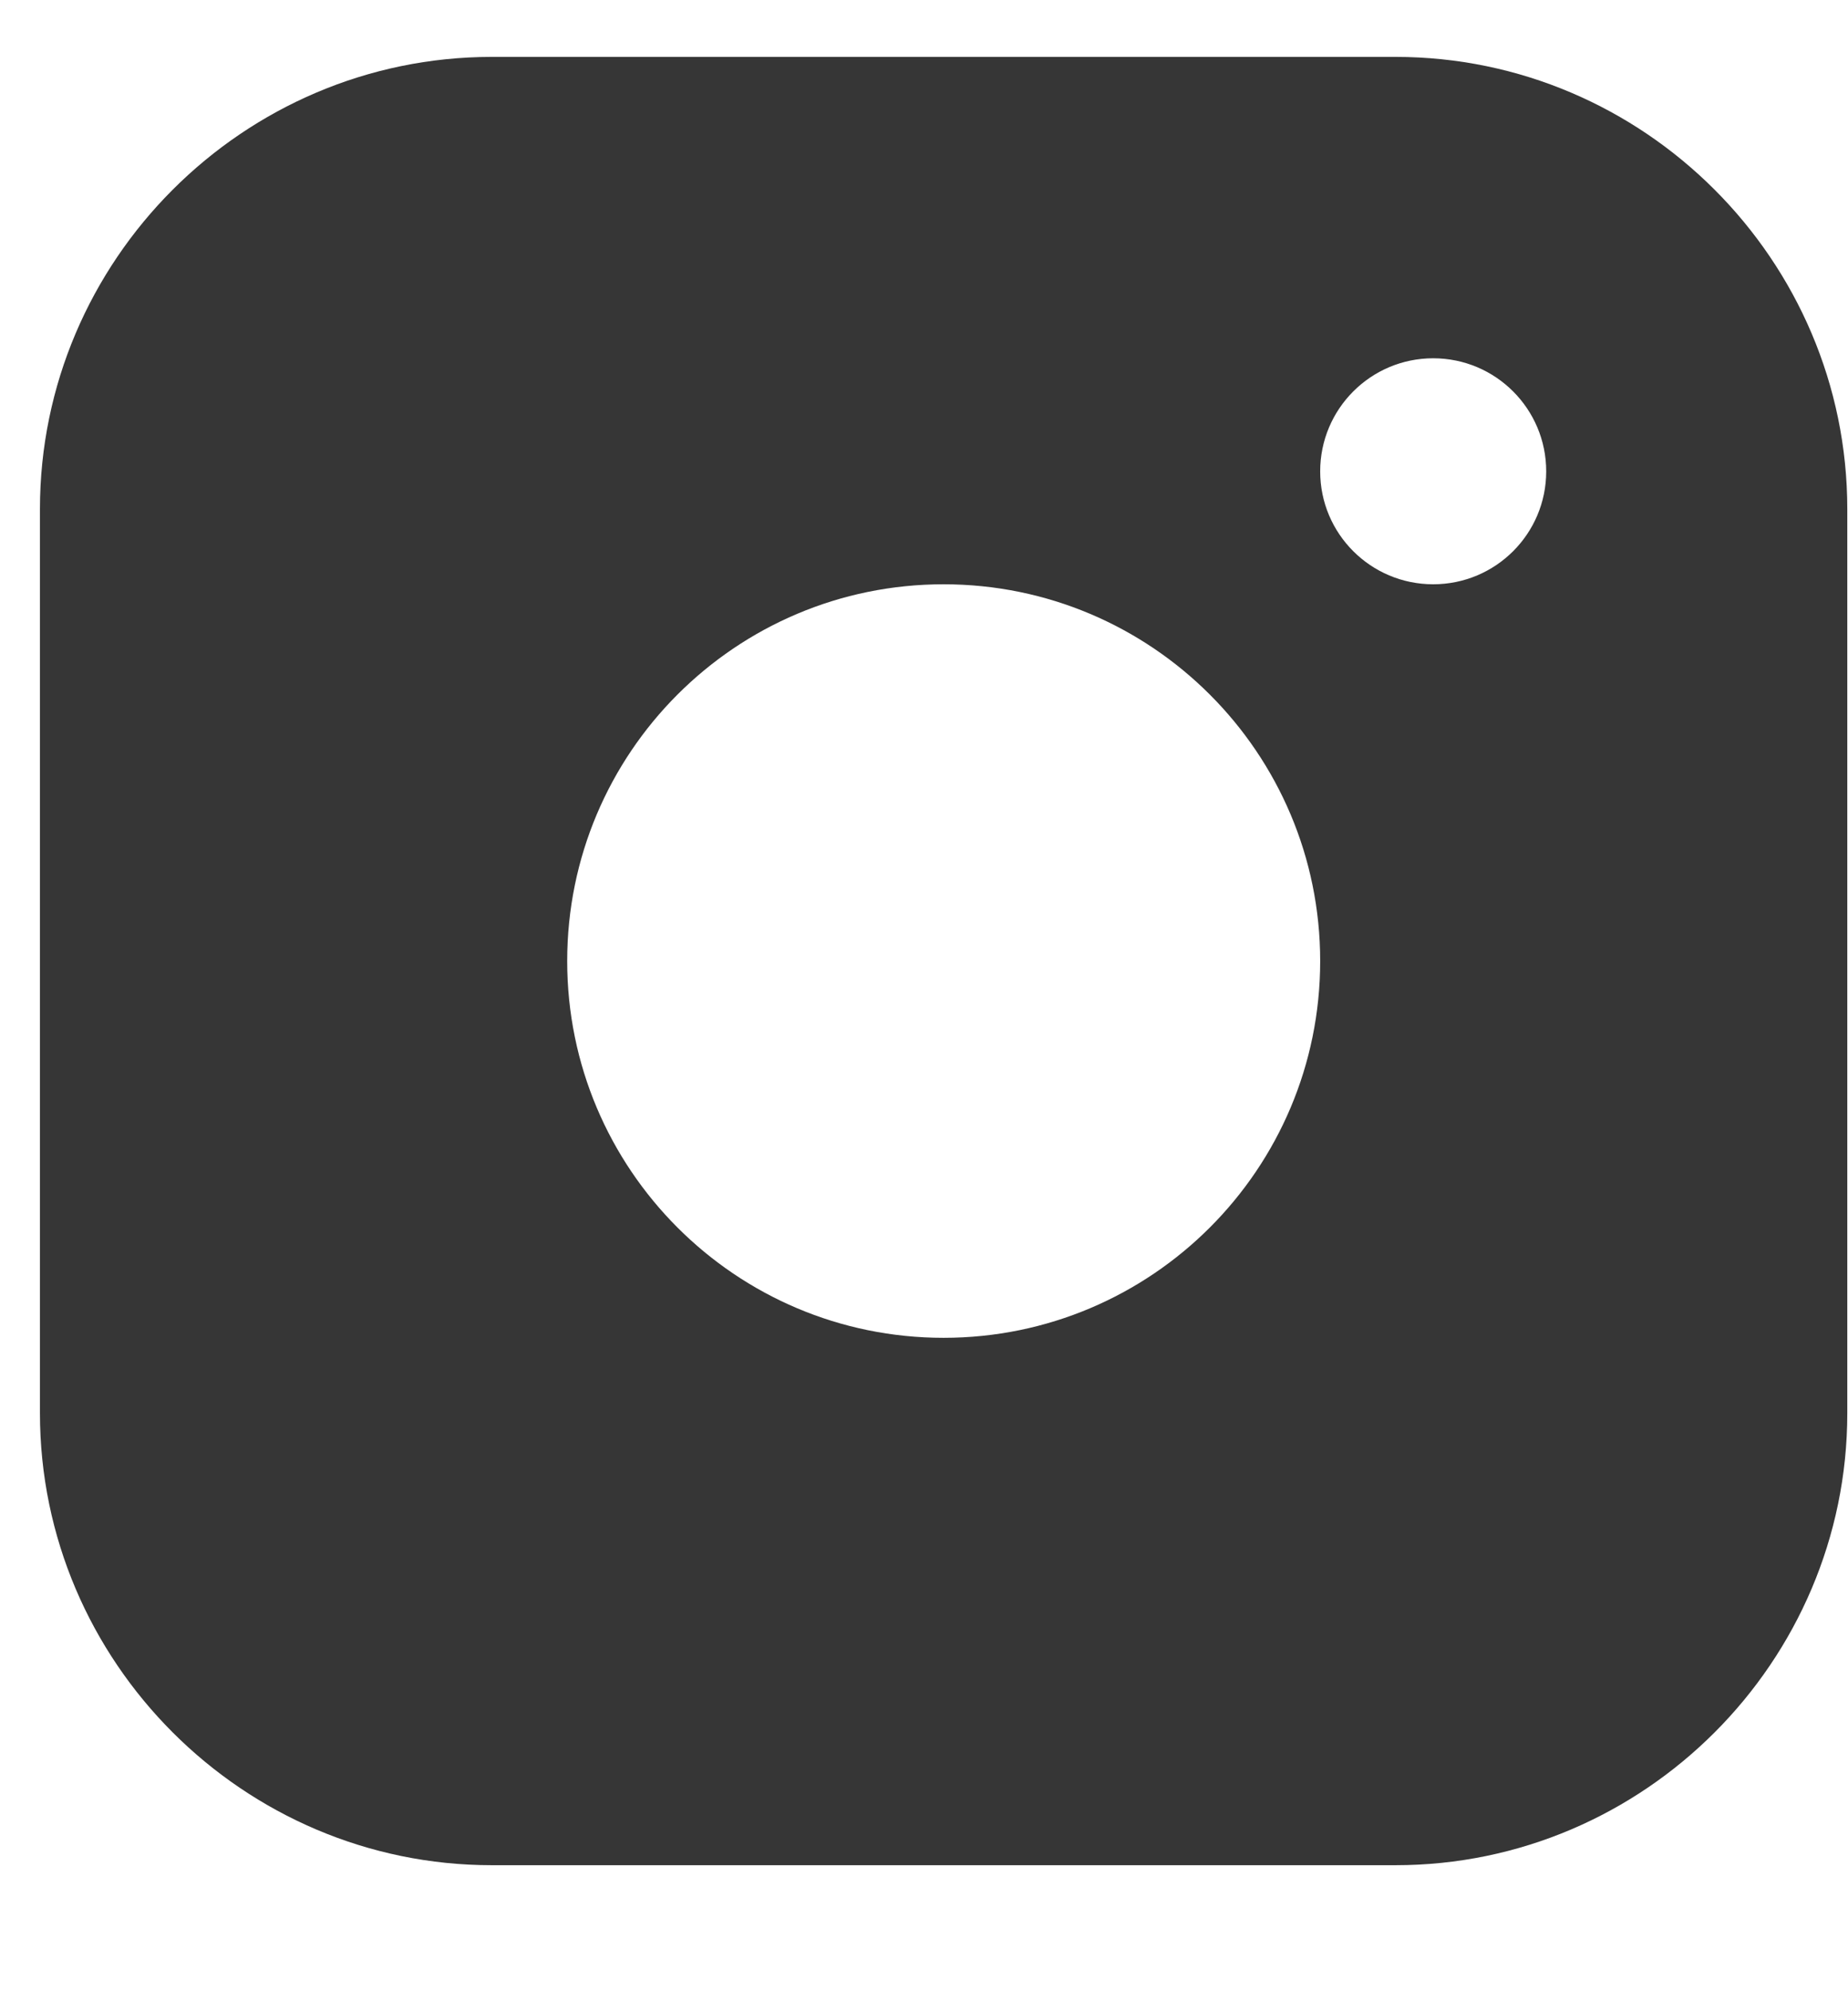 <svg width="13" height="14" viewBox="0 0 13 14" fill="none" xmlns="http://www.w3.org/2000/svg">
<path id="Vector" d="M9.817 0.4H3.46C1.712 0.4 0.281 1.83 0.281 3.579V9.936C0.281 11.684 1.712 13.114 3.46 13.114H9.817C11.565 13.114 12.995 11.684 12.995 9.936V3.579C12.995 1.83 11.565 0.4 9.817 0.4ZM6.638 9.406C5.175 9.406 3.99 8.22 3.99 6.757C3.99 5.294 5.175 4.108 6.638 4.108C8.101 4.108 9.287 5.294 9.287 6.757C9.287 8.22 8.101 9.406 6.638 9.406ZM10.082 4.108C9.643 4.108 9.287 3.753 9.287 3.314C9.287 2.875 9.643 2.519 10.082 2.519C10.521 2.519 10.877 2.875 10.877 3.314C10.877 3.753 10.521 4.108 10.082 4.108Z" fill="#363636"/>
</svg>
